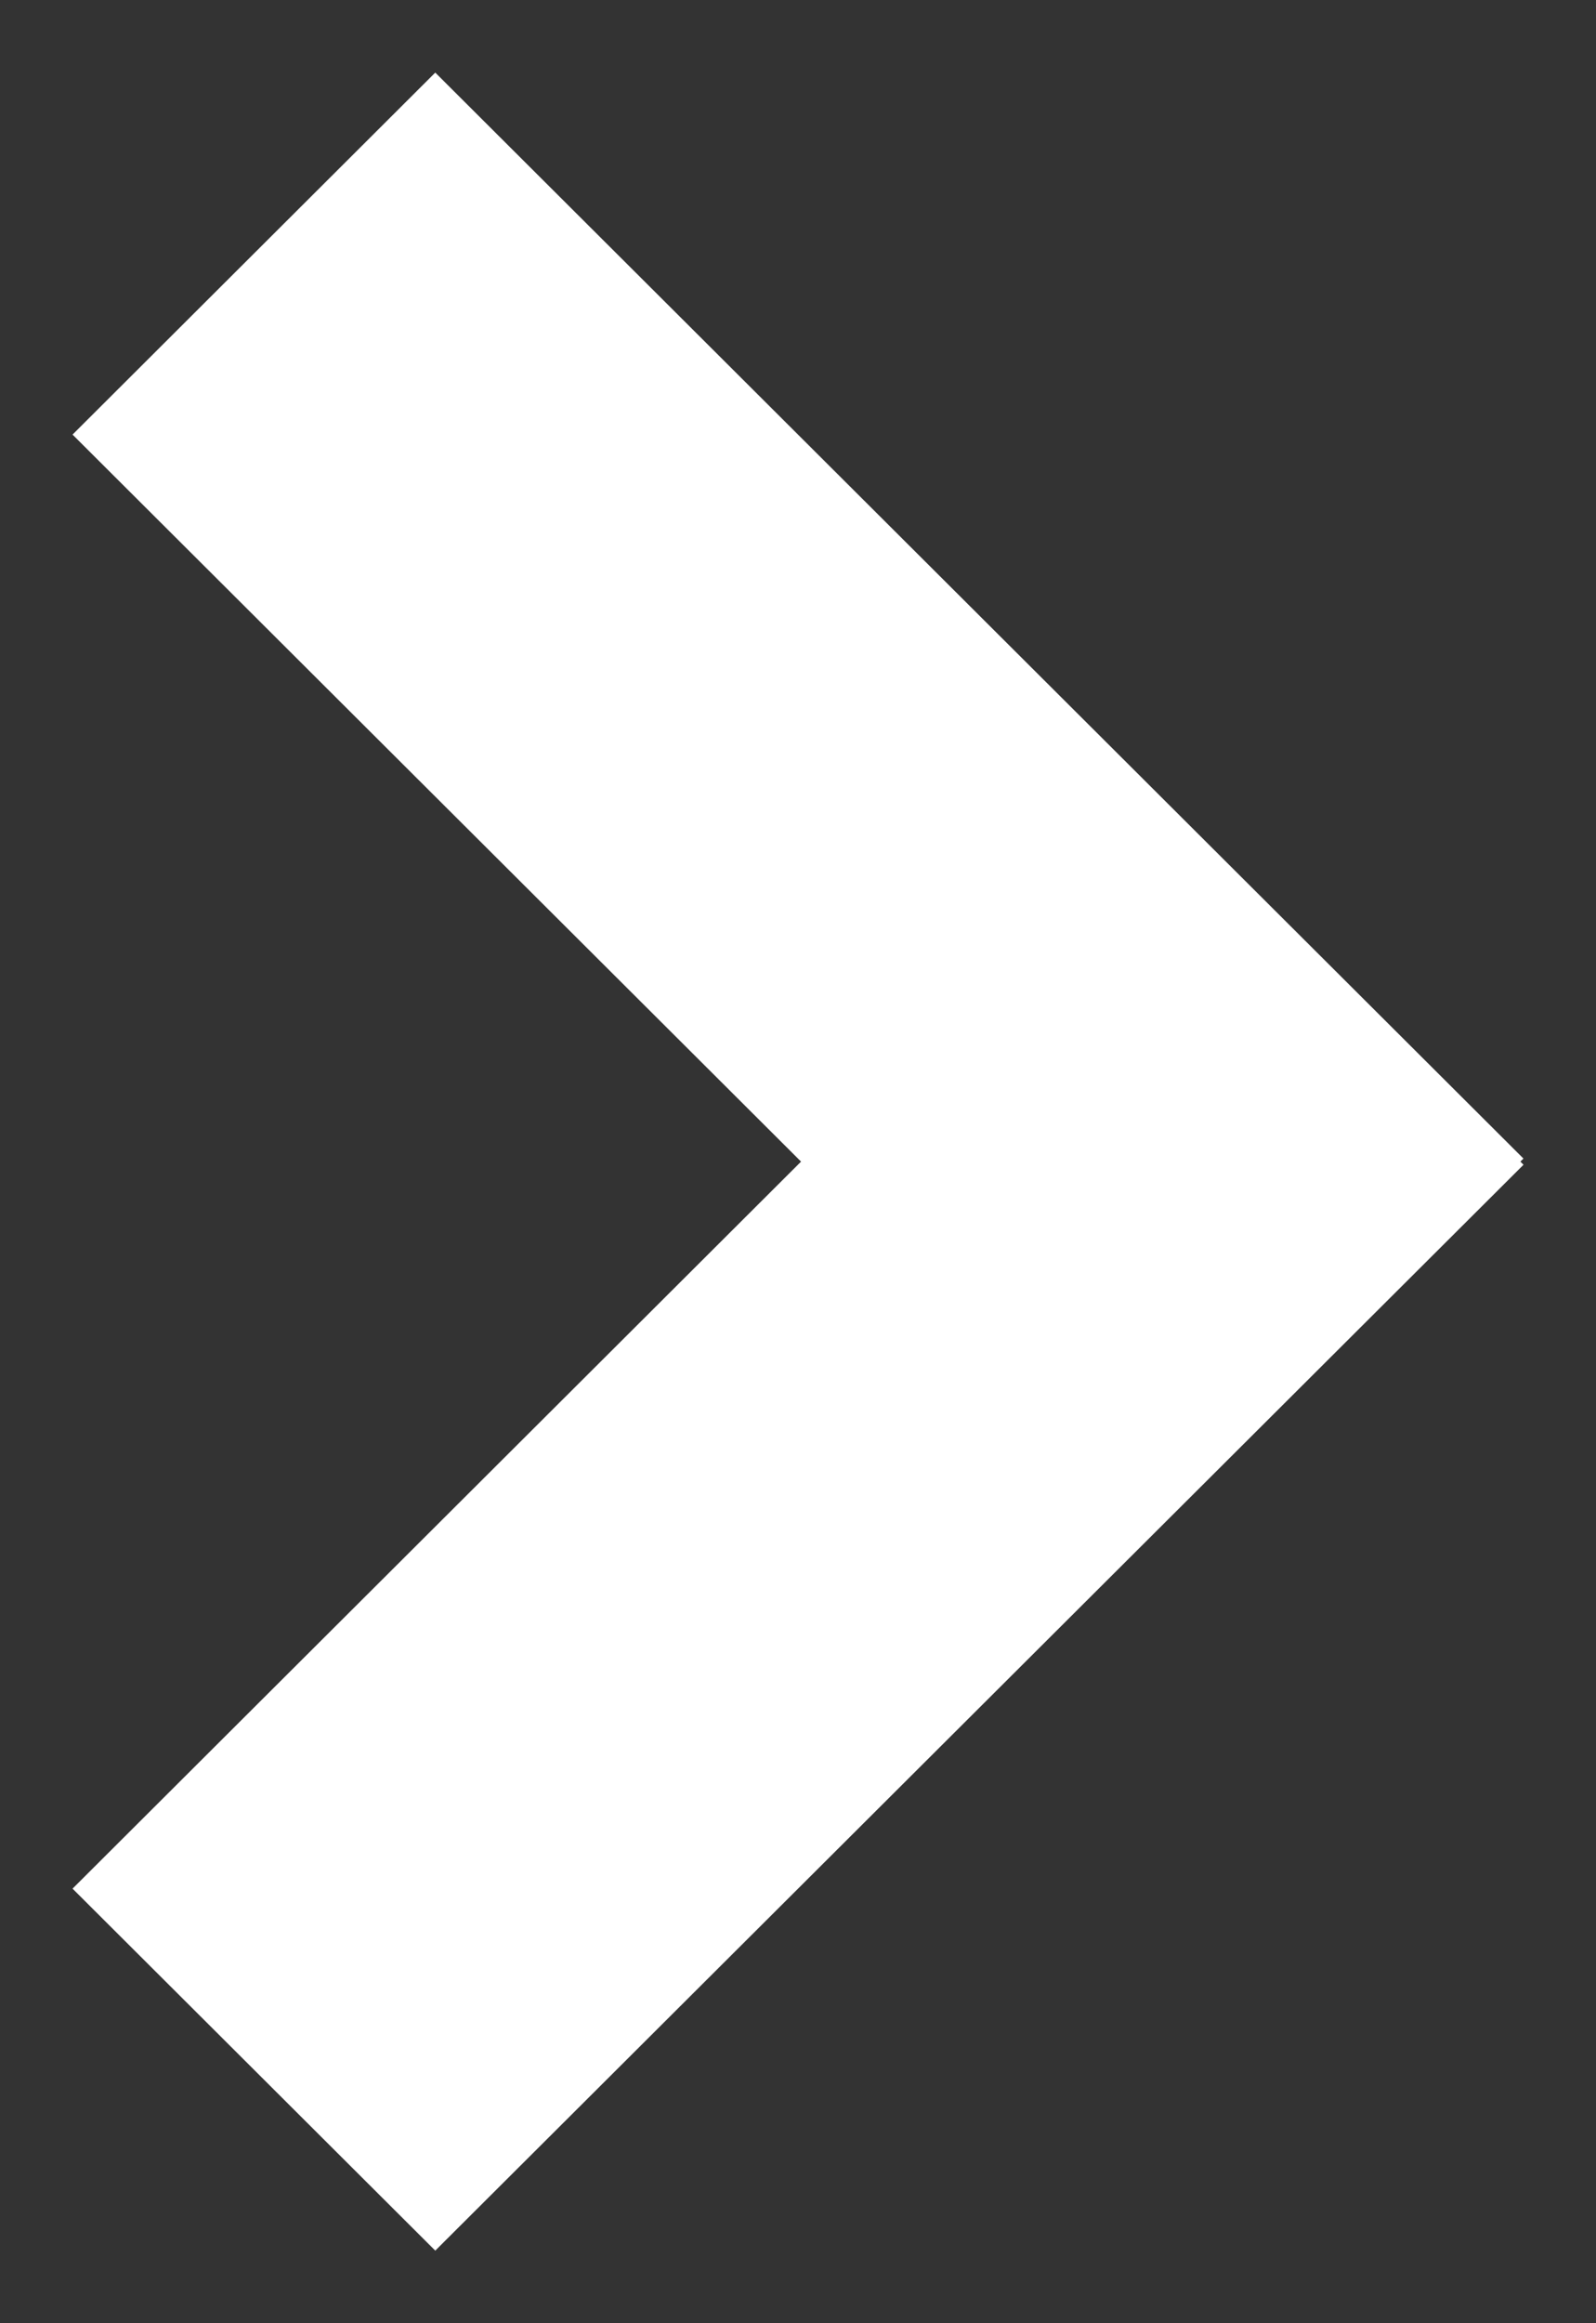 <?xml version="1.0" encoding="UTF-8"?>
<svg width="11px" height="16px" viewBox="0 0 11 16" version="1.1" xmlns="http://www.w3.org/2000/svg" xmlns:xlink="http://www.w3.org/1999/xlink">
    <rect x="0" y="0" width="11" height="16" fill="#333333" stroke="none"/>
    <title>Group 3 Copy</title>
    <g id="Symbole" stroke="none" stroke-width="1" fill="none" fill-rule="evenodd">
        <g id="Element-/-Footer" transform="translate(-947, -234)" fill="#FFFFFF">
            <g id="Group-4" transform="translate(952.5, 242) rotate(90) translate(-952.5, -242) translate(945, 237)">
                <polygon id="Fill-1" points="7.521 0 5.028 2.5 12.507 10 15 7.5 7.522 0"></polygon>
                <polygon id="Fill-2" points="7.479 0 0 7.5 0 7.5 2.493 10 9.972 2.5 7.479 0"></polygon>
            </g>
        </g>
    </g>
</svg>